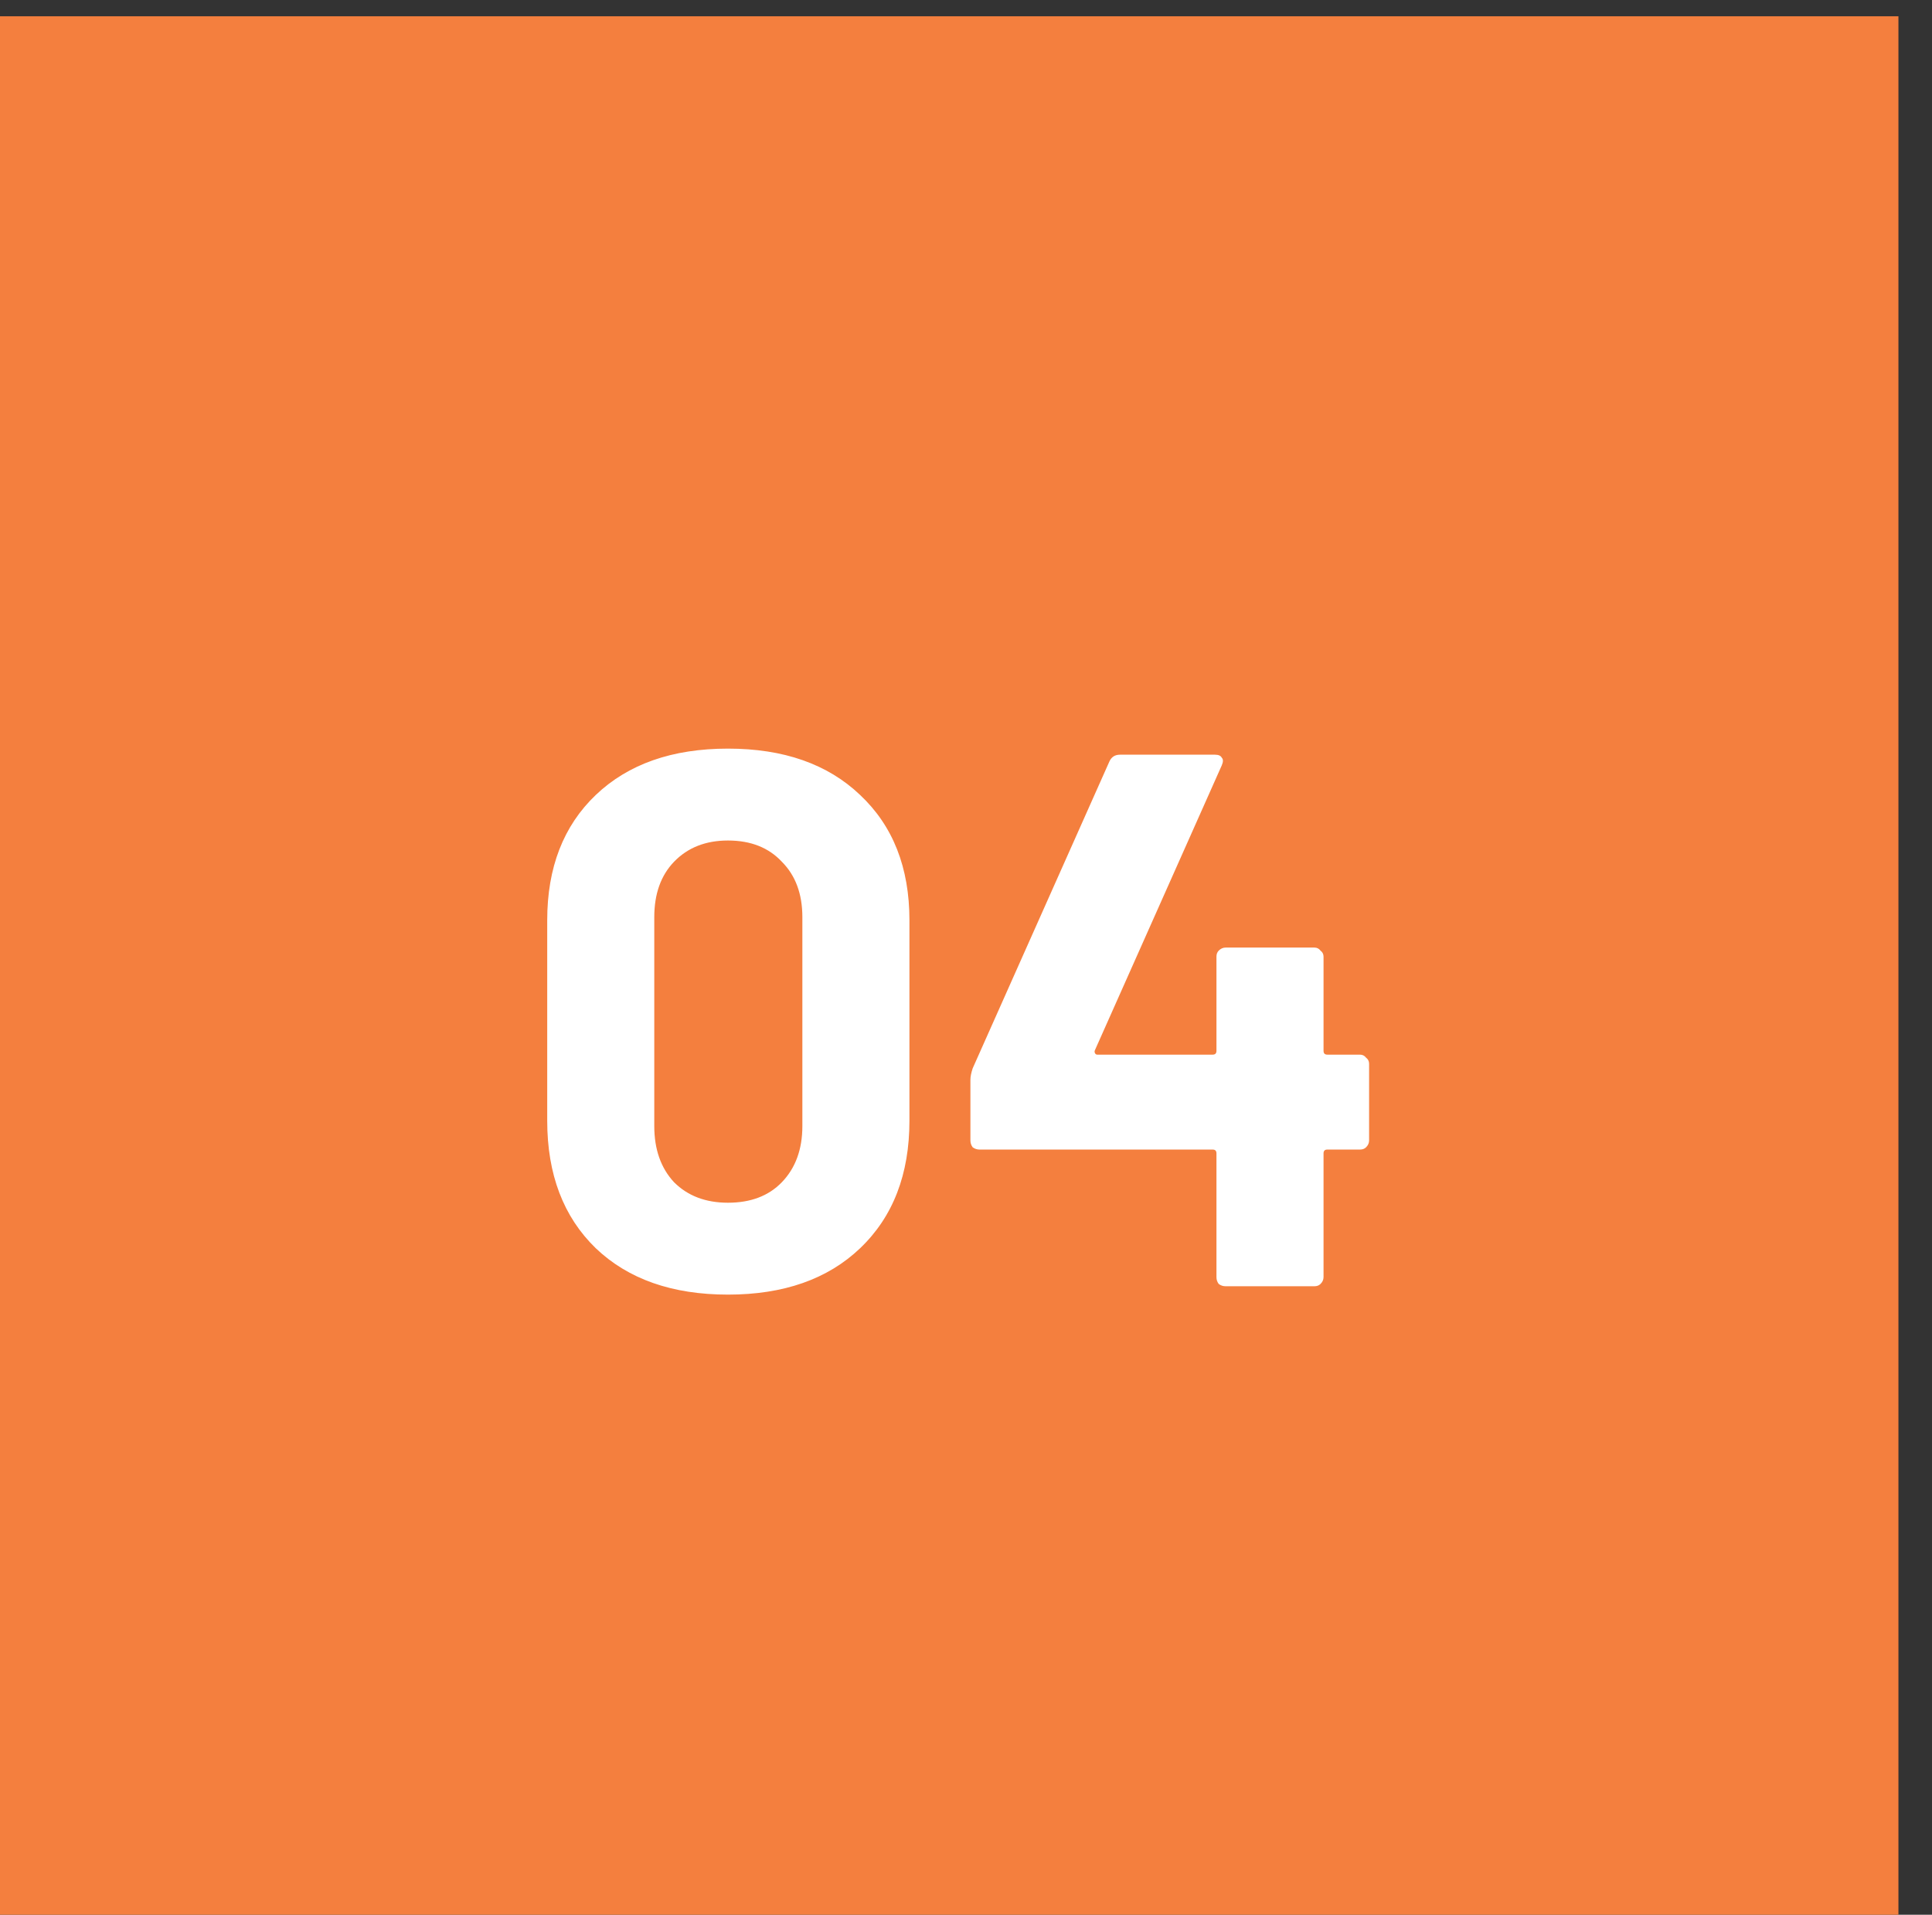 <svg xmlns="http://www.w3.org/2000/svg" width="112" height="111" viewBox="0 0 112 111" fill="none"><rect x="0" y="0" width="112" height="111" fill="#333333" stroke="none"/><rect y="0.945" width="110.054" height="110.054" fill="#F47F3E"></rect><path d="M42.2 75.05C38.971 75.05 36.418 74.155 34.54 72.364C32.662 70.545 31.723 68.08 31.723 64.969V53.347C31.723 50.295 32.662 47.874 34.54 46.083C36.418 44.293 38.971 43.398 42.2 43.398C45.428 43.398 47.981 44.293 49.859 46.083C51.767 47.874 52.721 50.295 52.721 53.347V64.969C52.721 68.08 51.767 70.545 49.859 72.364C47.981 74.155 45.428 75.05 42.2 75.05ZM42.2 69.723C43.52 69.723 44.562 69.327 45.325 68.534C46.118 67.713 46.514 66.627 46.514 65.277V53.171C46.514 51.821 46.118 50.75 45.325 49.957C44.562 49.136 43.52 48.725 42.2 48.725C40.908 48.725 39.867 49.136 39.074 49.957C38.311 50.75 37.929 51.821 37.929 53.171V65.277C37.929 66.627 38.311 67.713 39.074 68.534C39.867 69.327 40.908 69.723 42.2 69.723ZM78.84 61.139C78.986 61.139 79.104 61.197 79.192 61.315C79.309 61.403 79.368 61.52 79.368 61.667V66.113C79.368 66.26 79.309 66.392 79.192 66.51C79.104 66.597 78.986 66.641 78.84 66.641H76.947C76.8 66.641 76.727 66.715 76.727 66.862V74.037C76.727 74.184 76.668 74.316 76.55 74.433C76.462 74.521 76.345 74.565 76.198 74.565H71.048C70.901 74.565 70.769 74.521 70.651 74.433C70.563 74.316 70.519 74.184 70.519 74.037V66.862C70.519 66.715 70.446 66.641 70.299 66.641H56.785C56.638 66.641 56.506 66.597 56.388 66.51C56.3 66.392 56.256 66.26 56.256 66.113V62.592C56.256 62.415 56.3 62.195 56.388 61.931L64.312 44.146C64.43 43.882 64.635 43.75 64.929 43.75H70.431C70.637 43.75 70.769 43.809 70.828 43.926C70.916 44.014 70.916 44.161 70.828 44.367L63.476 60.875C63.447 60.933 63.447 60.992 63.476 61.051C63.505 61.109 63.549 61.139 63.608 61.139H70.299C70.446 61.139 70.519 61.065 70.519 60.919V55.46C70.519 55.313 70.563 55.196 70.651 55.108C70.769 54.99 70.901 54.932 71.048 54.932H76.198C76.345 54.932 76.462 54.99 76.55 55.108C76.668 55.196 76.727 55.313 76.727 55.46V60.919C76.727 61.065 76.8 61.139 76.947 61.139H78.84Z" fill="white"></path></svg>